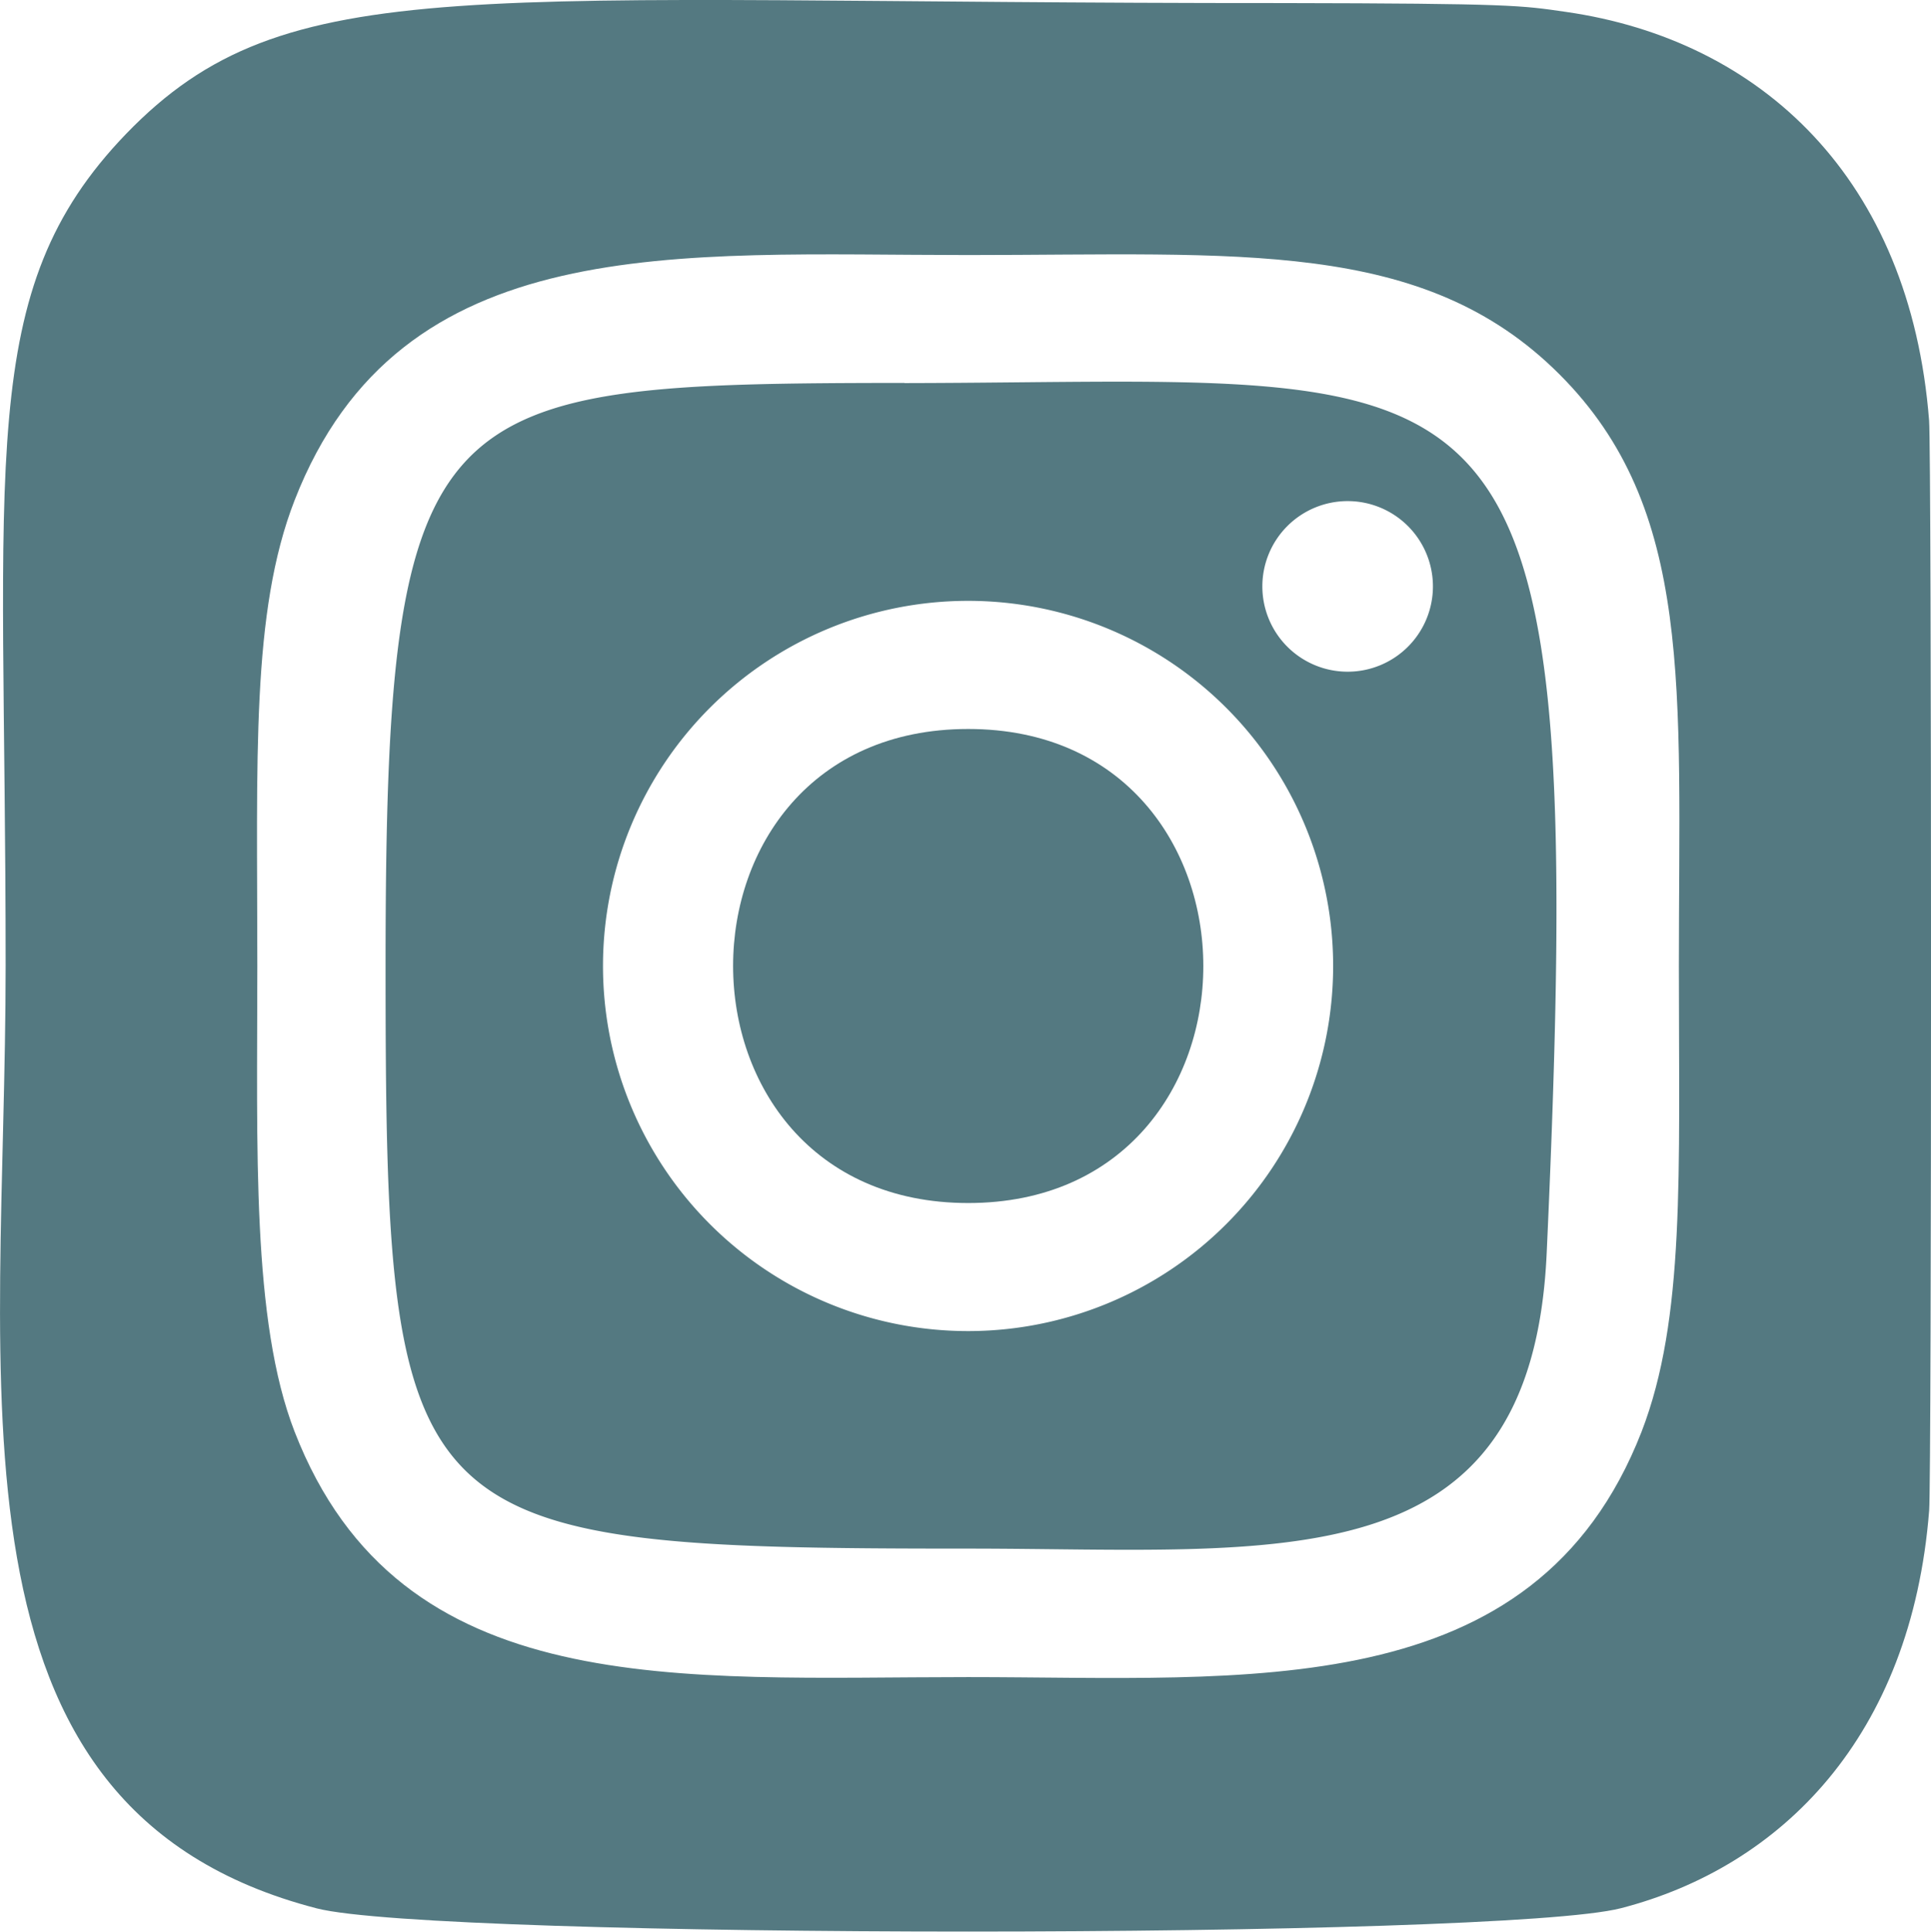 <svg id="Group_754" data-name="Group 754" xmlns="http://www.w3.org/2000/svg" width="81.122" height="81.139" viewBox="0 0 81.122 81.139">
  <path id="Path_680" data-name="Path 680" d="M741.8,184.682c-.795-10.135-7.034-15.976-15.254-17.159-1.884-.273-2.262-.354-11.929-.371-34.286.017-41.8-1.51-48.567,5.5-6.357,6.6-5.055,13.616-5.055,34.924,0,17.695-3.087,35.433,13.07,39.609,5.046,1.3,49.751,1.3,54.789-.007,6.727-1.736,12.2-7.193,12.949-16.707C741.908,229.147,741.908,186.037,741.8,184.682Zm-12.079,42.481c-4.493,11.527-16.576,10.307-28.295,10.307-12.147,0-23.862,1.092-28.291-10.307-1.813-4.668-1.567-11.884-1.567-19.562,0-8.75-.266-14.86,1.567-19.565,4.438-11.39,16.056-10.3,28.29-10.3,11.372,0,19.119-.717,24.848,5.012,5.659,5.656,5.015,13.188,5.015,24.857C731.288,216.391,731.557,222.41,729.721,227.163Z" transform="translate(-660.758 -167.023)" fill="#547981"/>
  <path id="Path_681" data-name="Path 681" d="M772.235,255.844v-.007c-19.912.02-21.8.4-21.8,24.479,0,23.805.684,24.486,24.479,24.486,13.051,0,23.667,1.53,24.3-12.413C801.011,252.966,797.762,255.8,772.235,255.844Zm18.008,24.489a15.337,15.337,0,1,1-15.332-15.342,15.337,15.337,0,0,1,15.332,15.342Zm.609-12.366a3.583,3.583,0,1,1,3.583-3.583A3.583,3.583,0,0,1,790.852,267.967Z" transform="translate(-734.237 -239.752)" fill="#547981"/>
  <path id="Path_682" data-name="Path 682" d="M841.137,336.548h0c-13.178,0-13.158,19.912,0,19.913C854.316,356.461,854.3,336.548,841.137,336.548Z" transform="translate(-800.463 -305.927)" fill="#547981"/>
</svg>
